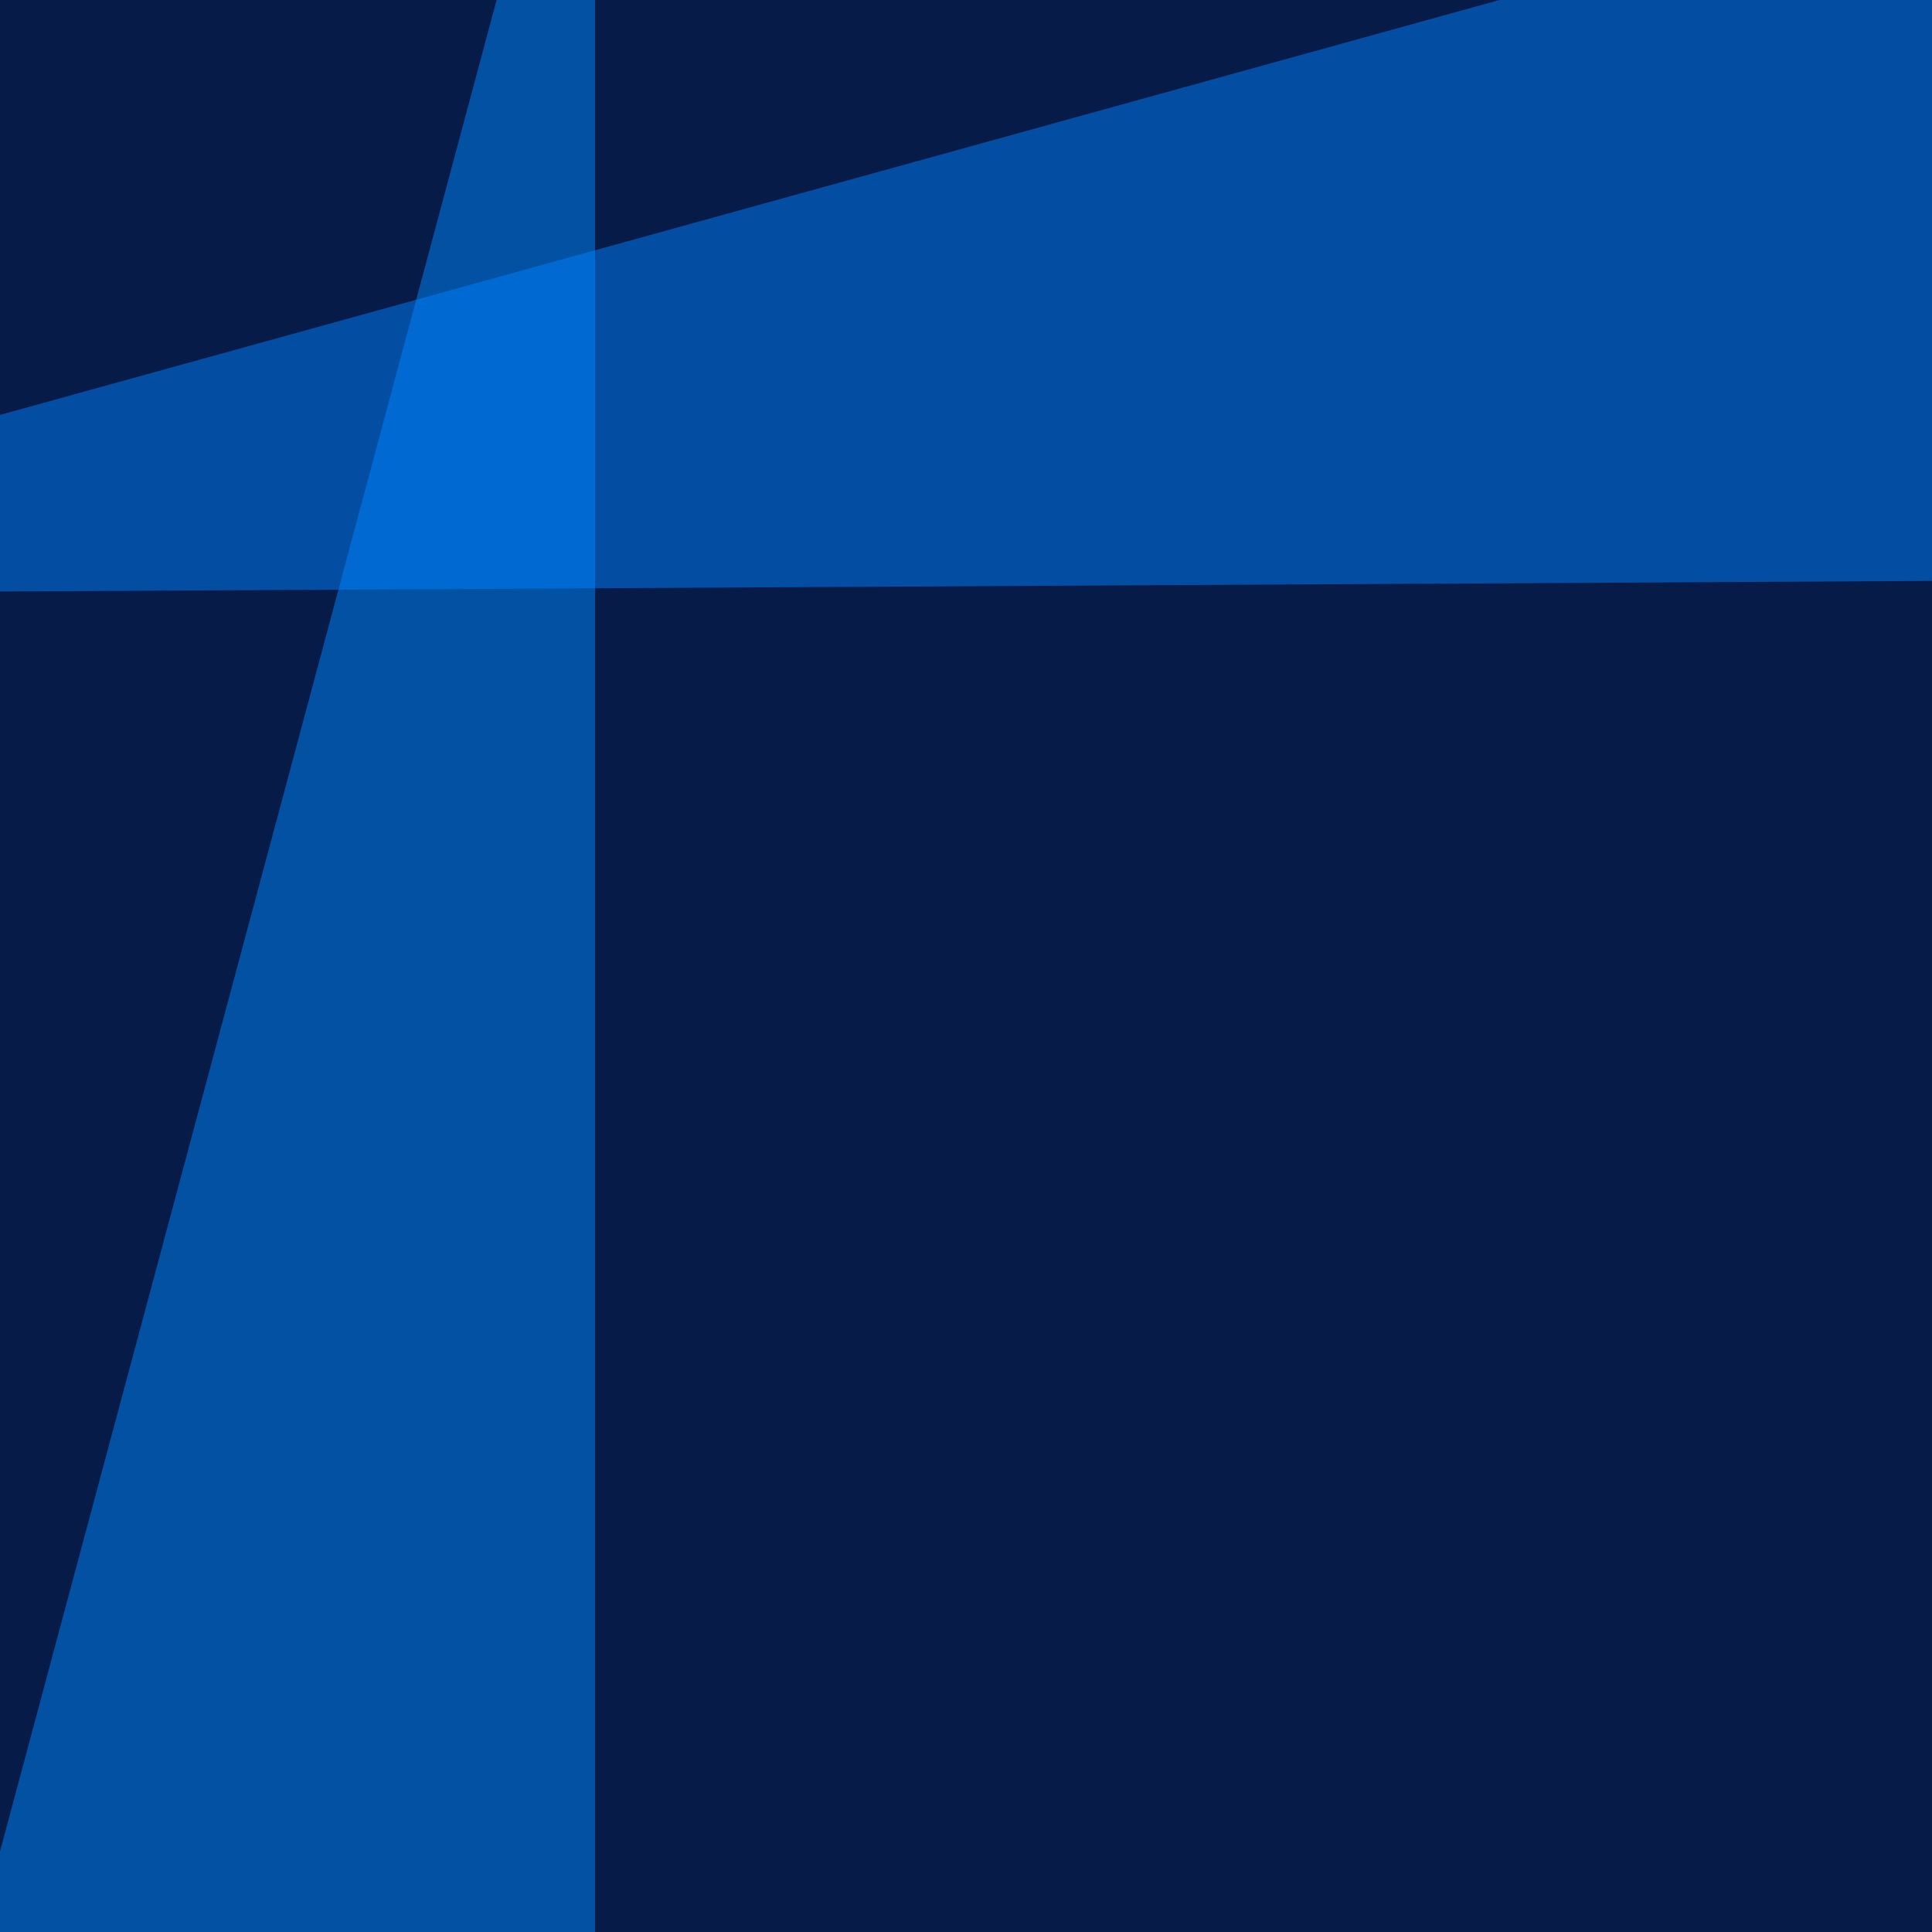 <svg xmlns="http://www.w3.org/2000/svg" width="100" height="100"><filter id="a"><feGaussianBlur stdDeviation="55"/></filter><rect width="100%" height="100%" fill="#061b47"/><g filter="url(#a)"><g fill-opacity=".5"><path fill="#0089ff" d="M-45.4 265.1l76.2 281.3V-19z"/><path fill="#0a5bf4" d="M605 528.8L467.3 16.1v662.1z"/><path fill="#0082ff" d="M514.2 27.8l-547.9 3 275.4-76.2z"/><path fill="#008aff" d="M795.4 499.5L722.2 772V230z"/></g></g></svg>